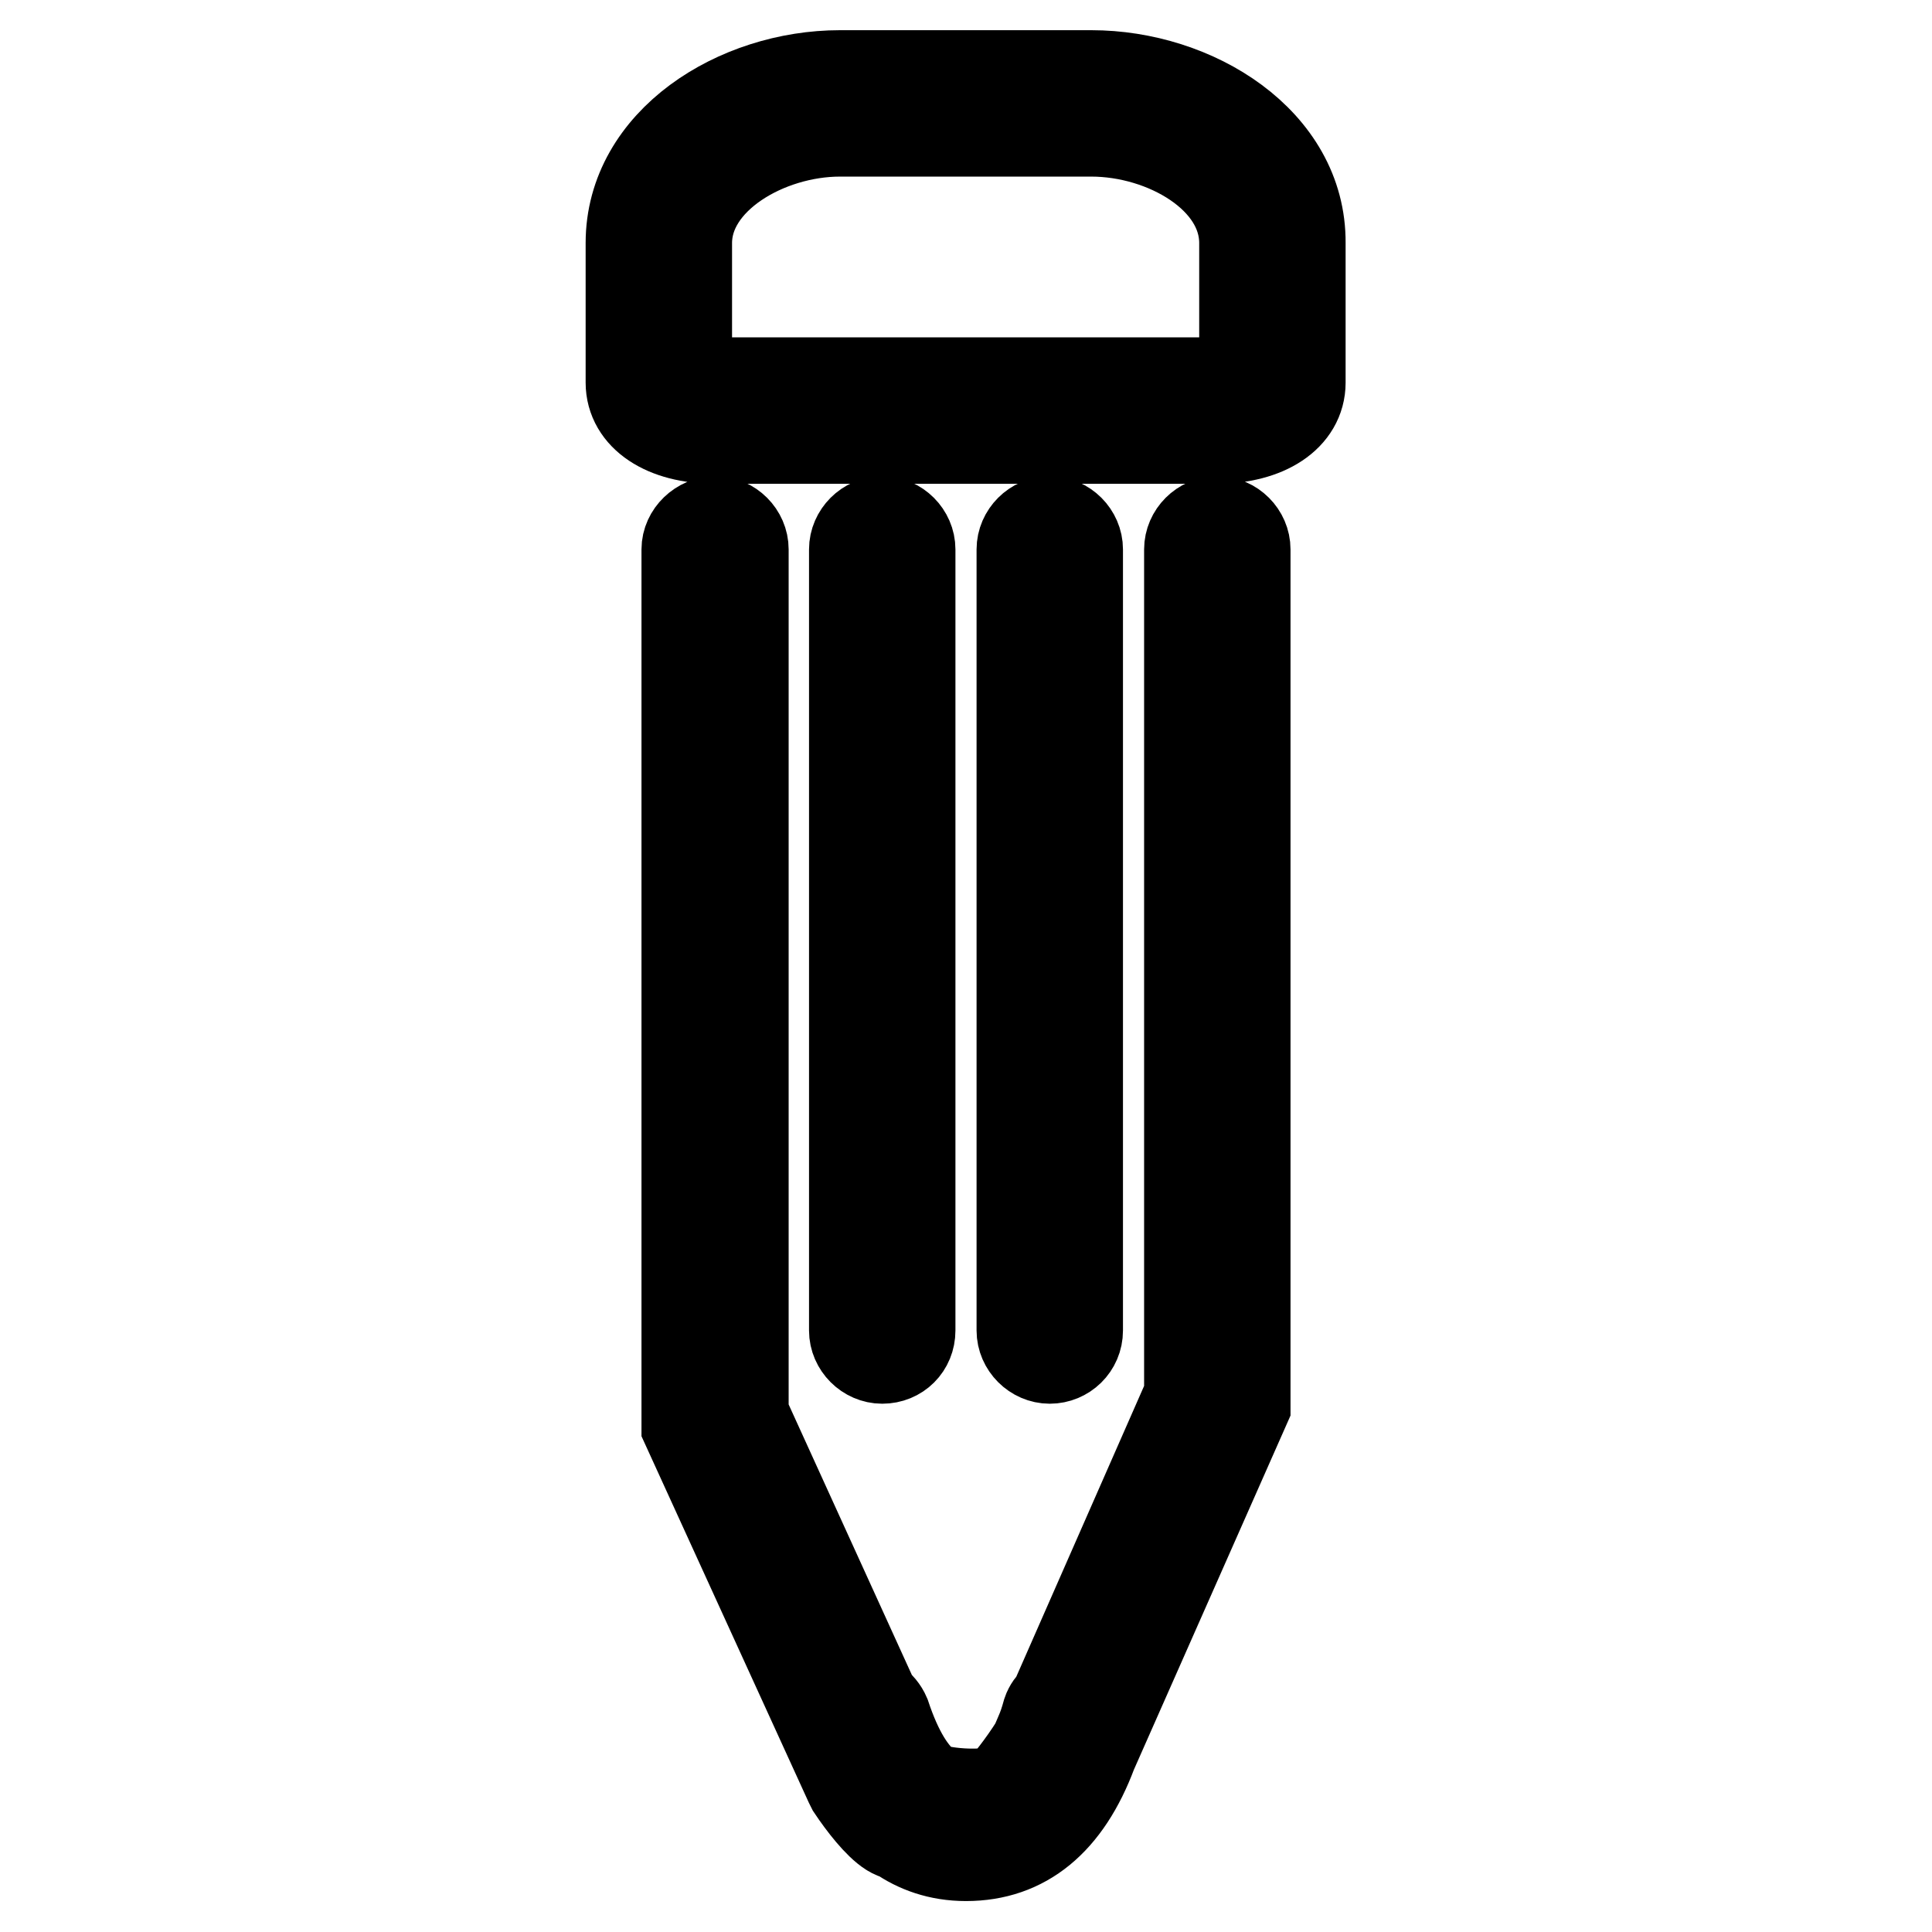 <?xml version="1.0" encoding="utf-8"?>
<!-- Svg Vector Icons : http://www.onlinewebfonts.com/icon -->
<!DOCTYPE svg PUBLIC "-//W3C//DTD SVG 1.1//EN" "http://www.w3.org/Graphics/SVG/1.1/DTD/svg11.dtd">
<svg version="1.1" xmlns="http://www.w3.org/2000/svg" xmlns:xlink="http://www.w3.org/1999/xlink" x="0px" y="0px" viewBox="0 0 256 256" enable-background="new 0 0 256 256" xml:space="preserve">
<g> <path stroke-width="12" fill-opacity="0" stroke="#000000"  d="M144.6,10h-33.3c-13.6,0-27.7,8.8-27.7,22.2v18.5c0,4.4,4.5,7.4,11.1,7.4h66.5c6.6,0,11.1-3,11.1-7.4V32.2 C172.4,18.8,158.3,10,144.6,10z M165,50c-0.6,0.3-2,0.7-3.7,0.7H94.7c-1.7,0-3.1-0.4-3.7-0.7V32.2c0-8.6,10.6-14.8,20.3-14.8h33.3 c9.8,0,20.3,6.1,20.3,14.8V50z M142.8,176.3V72.8c0-2-1.7-3.7-3.7-3.7c-2,0-3.7,1.7-3.7,3.7v103.5c0,2,1.7,3.7,3.7,3.7 C141.1,180,142.8,178.4,142.8,176.3z M120.6,176.3V72.8c0-2-1.7-3.7-3.7-3.7c-2,0-3.7,1.7-3.7,3.7v103.5c0,2,1.7,3.7,3.7,3.7 C119,180,120.6,178.4,120.6,176.3z M161.3,69.1c-2,0-3.7,1.7-3.7,3.7v112.1l-17.8,40.5c-0.4,0.4-0.8,0.9-1,1.5 c-0.3,1.1-0.6,2-1,2.9l-0.6,1.4c-1.7,2.7-3.9,5.5-4.6,6c-1.9,0.8-7,0.6-9.5-0.3c-2.3-1.7-4.2-4.8-5.8-9.6c-0.3-0.7-0.8-1.3-1.4-1.7 l-17.4-38.2V72.8c0-2-1.7-3.7-3.7-3.7S91,70.8,91,72.8v116.2l21.6,47.3l0.3,0.6c1.4,2.1,3.5,4.8,5.1,5.8c0.3,0.2,0.8,0.4,1.2,0.5 c2.3,1.6,5.2,2.7,8.8,2.7c7.7,0,13.3-4.6,16.7-13.7l20.3-45.9V72.8C165,70.8,163.3,69.1,161.3,69.1z"/></g>
</svg>